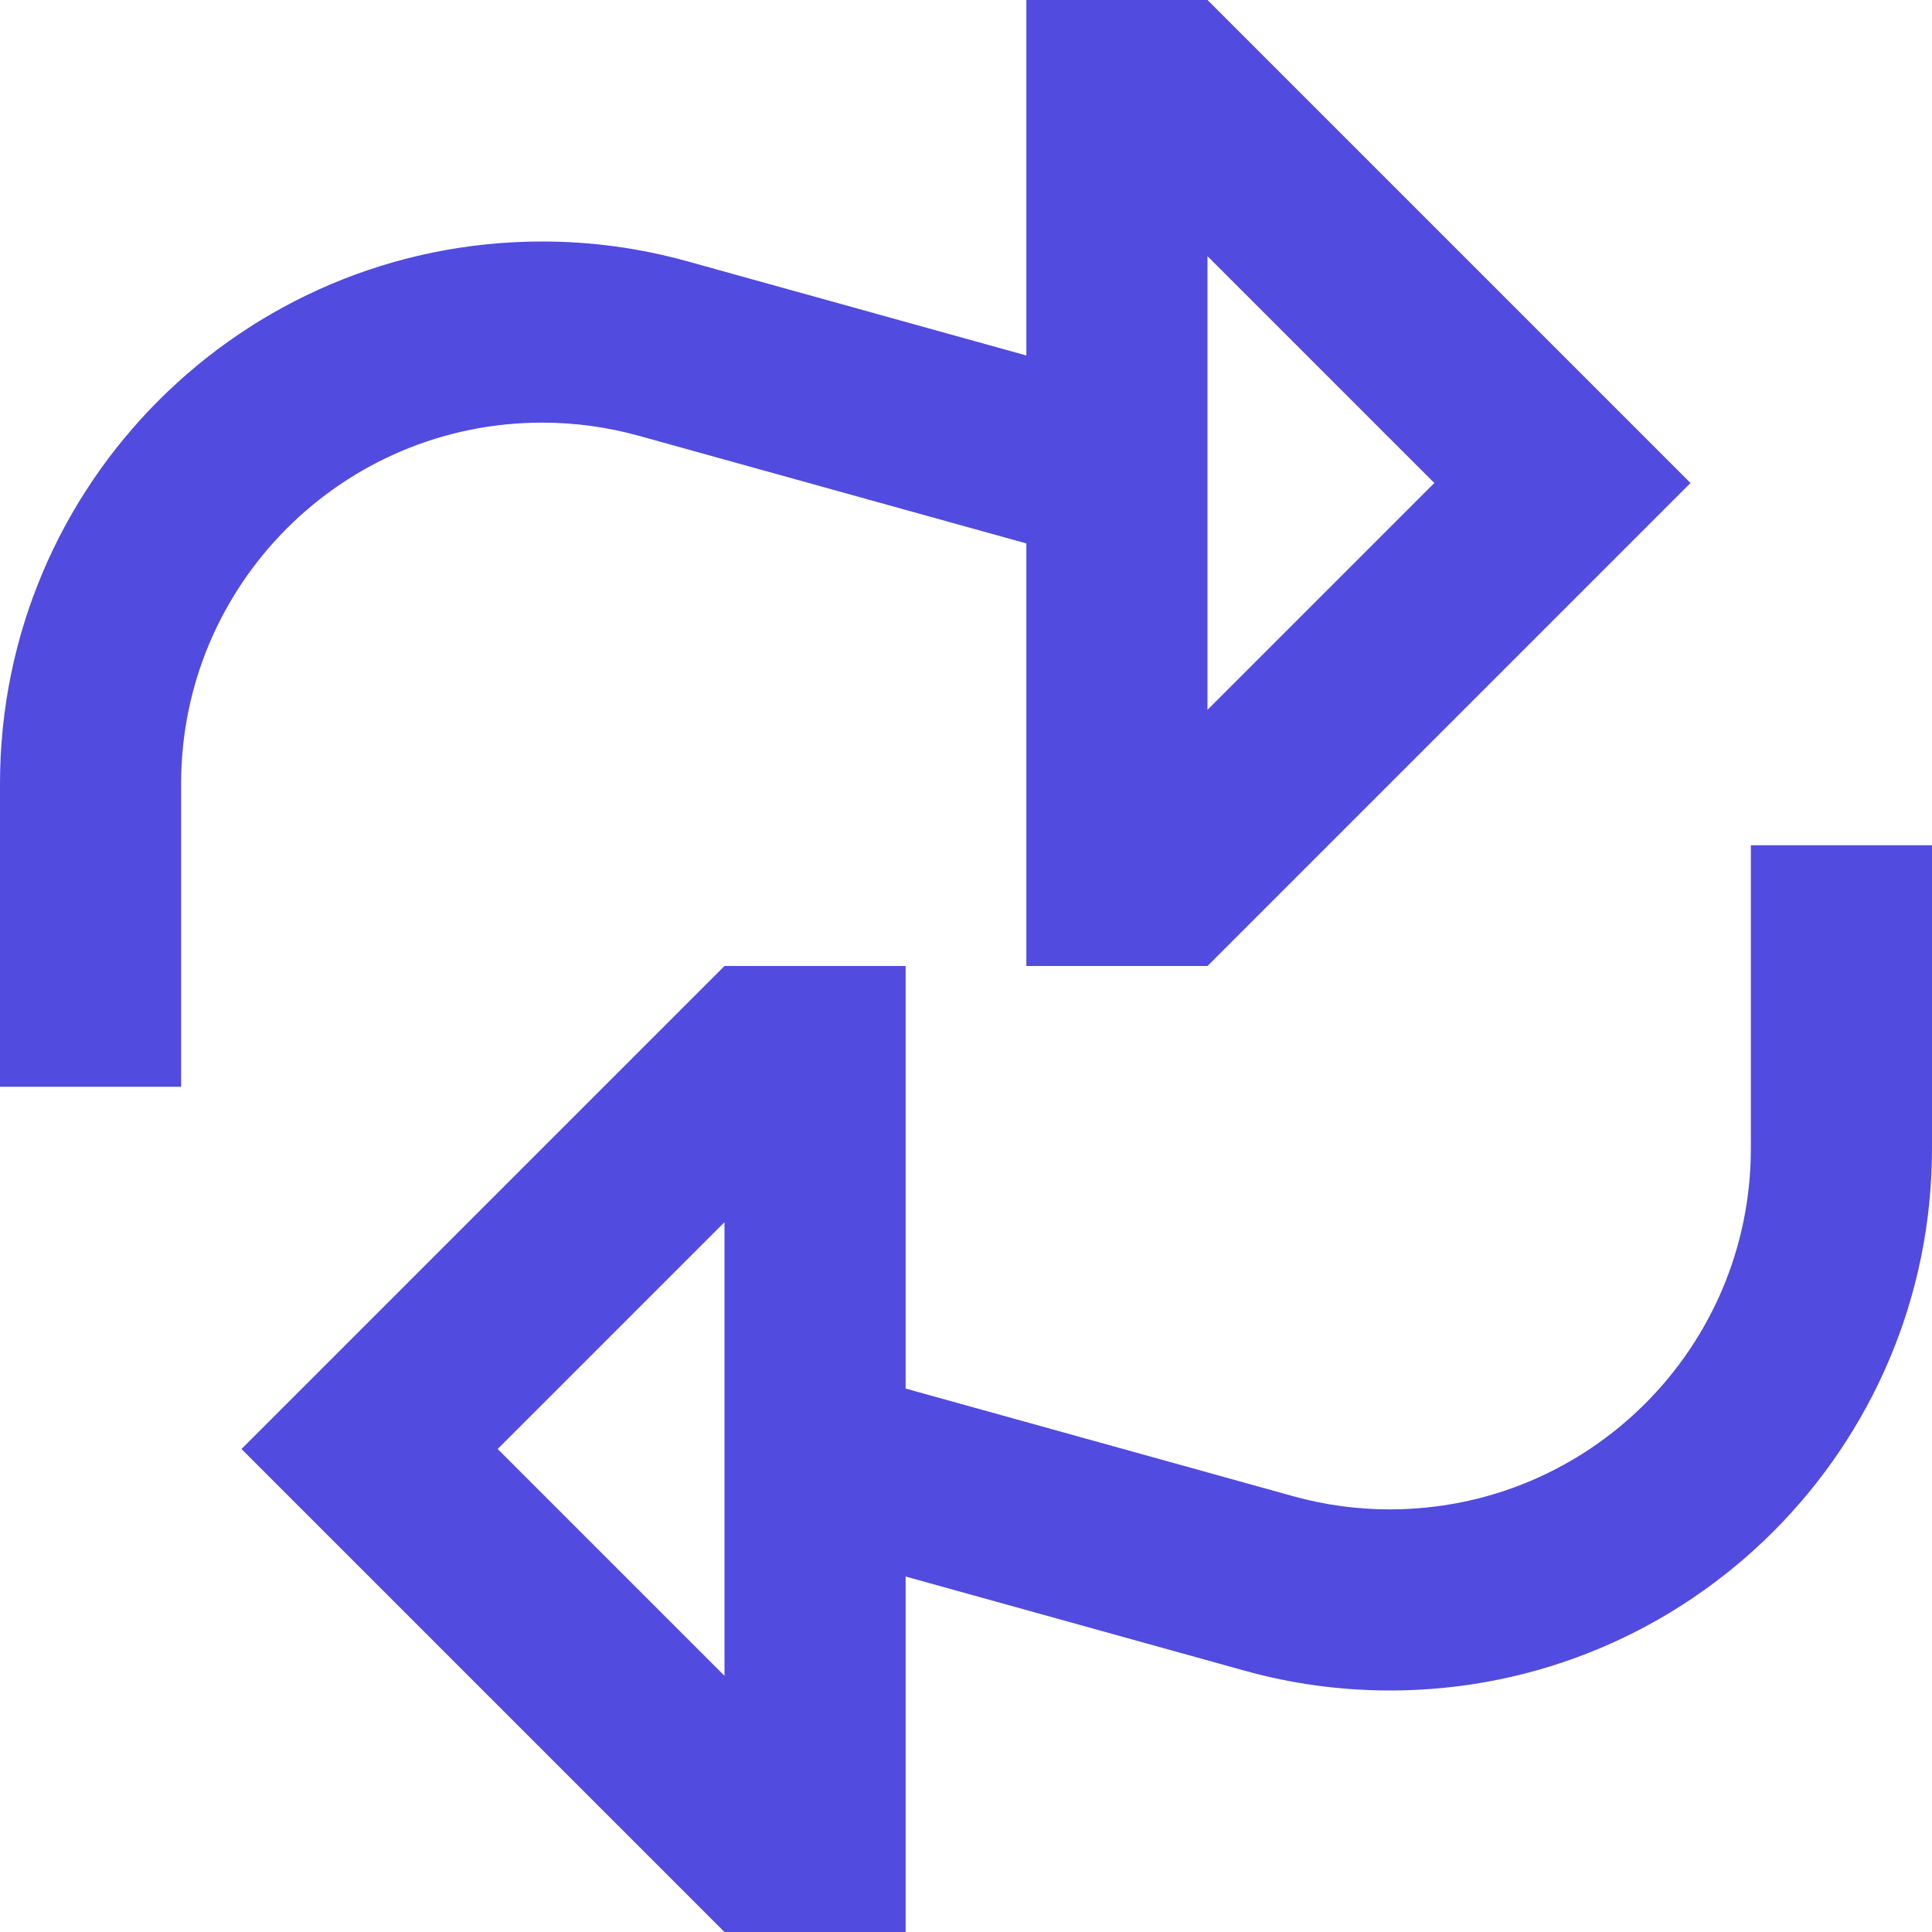 <svg width="32" height="32" viewBox="0 0 32 32" fill="none" xmlns="http://www.w3.org/2000/svg">
<path fill-rule="evenodd" clip-rule="evenodd" d="M20 16H17V9.001L10.581 7.218C10.06 7.073 9.521 7 8.98 7C5.678 7 3 9.678 3 12.98V18H0V12.98C0 8.021 4.021 4 8.98 4C9.793 4 10.601 4.11 11.384 4.328L17 5.888V0H20L28 8L20 16ZM23.757 8L20 4.243V11.757L23.757 8Z" fill="#514BE0"/>
<path fill-rule="evenodd" clip-rule="evenodd" d="M12 32H15V26.112L20.616 27.672C21.399 27.89 22.207 28 23.02 28C27.979 28 32 23.979 32 19.02V14H29V19.02C29 22.323 26.323 25 23.02 25C22.479 25 21.94 24.927 21.419 24.782L15 22.999V16H12L4 24L12 32ZM8.243 24L12 20.243L12 27.757L8.243 24Z" fill="#514BE0"/>
</svg>
